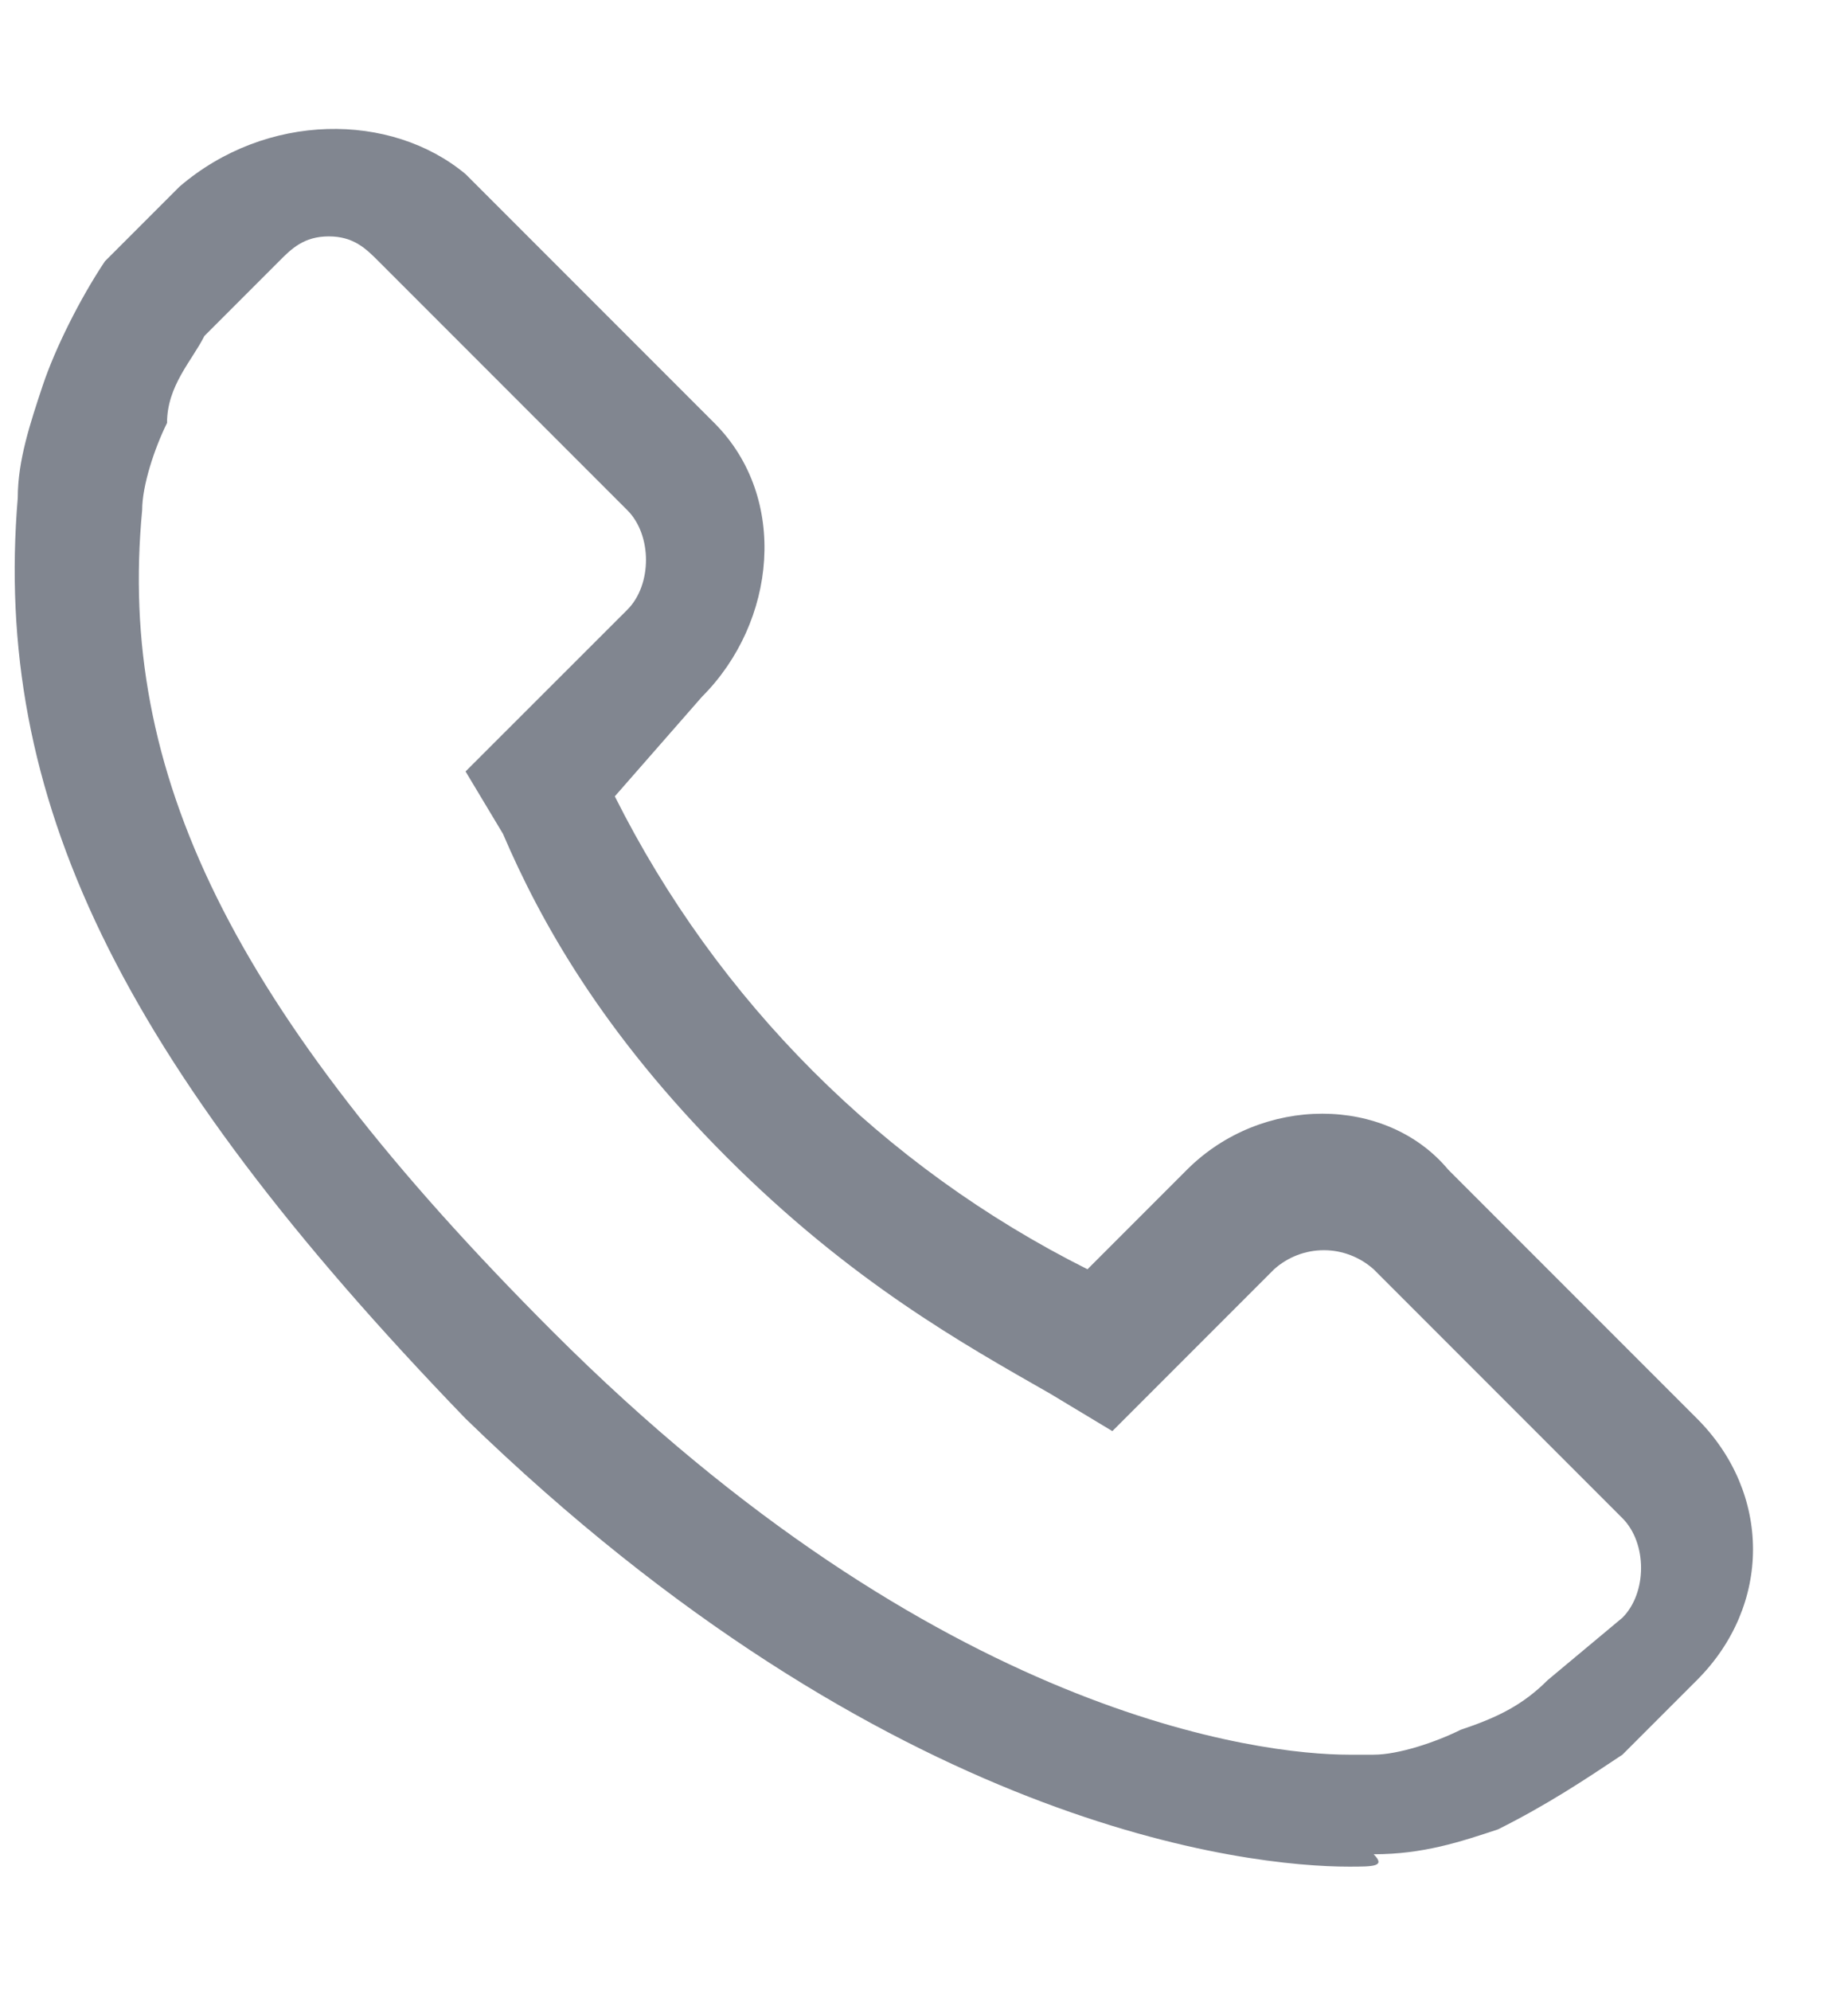 <?xml version="1.0" encoding="UTF-8"?> <svg xmlns="http://www.w3.org/2000/svg" width="13" height="14" viewBox="0 0 13 14" fill="none"> <path d="M9.488 13.124C8.788 13.124 6.25 12.862 3.275 9.974C0.825 7.437 -0.05 5.599 0.125 3.499C0.125 3.237 0.213 2.974 0.3 2.712C0.388 2.449 0.563 2.099 0.738 1.837L1.263 1.312C1.875 0.787 2.75 0.787 3.275 1.224L5.025 2.974C5.55 3.499 5.463 4.374 4.938 4.899L4.325 5.599C5.046 7.037 6.212 8.204 7.65 8.924L8.35 8.224C8.875 7.699 9.75 7.699 10.188 8.224L11.938 9.974C12.463 10.499 12.463 11.287 11.938 11.812L11.413 12.337C11.15 12.512 10.888 12.687 10.538 12.862C10.275 12.949 10.013 13.037 9.663 13.037C9.75 13.124 9.663 13.124 9.488 13.124V13.124ZM2.313 1.662C2.138 1.662 2.05 1.749 1.963 1.837L1.438 2.362C1.35 2.537 1.175 2.712 1.175 2.974C1.088 3.149 1 3.412 1 3.587C0.825 5.424 1.613 7.087 3.888 9.362C6.6 12.074 8.875 12.337 9.488 12.337H9.663C9.838 12.337 10.1 12.249 10.275 12.162C10.538 12.074 10.713 11.987 10.888 11.812L11.413 11.374C11.588 11.199 11.588 10.849 11.413 10.674L9.663 8.924C9.566 8.838 9.442 8.79 9.313 8.79C9.183 8.79 9.059 8.838 8.963 8.924L7.825 10.062L7.388 9.799C6.775 9.449 5.988 9.012 5.113 8.137C4.238 7.262 3.8 6.474 3.538 5.862L3.275 5.424L4.413 4.287C4.588 4.112 4.588 3.762 4.413 3.587L2.663 1.837C2.575 1.749 2.488 1.662 2.313 1.662V1.662Z" fill="#818690"></path> </svg> 